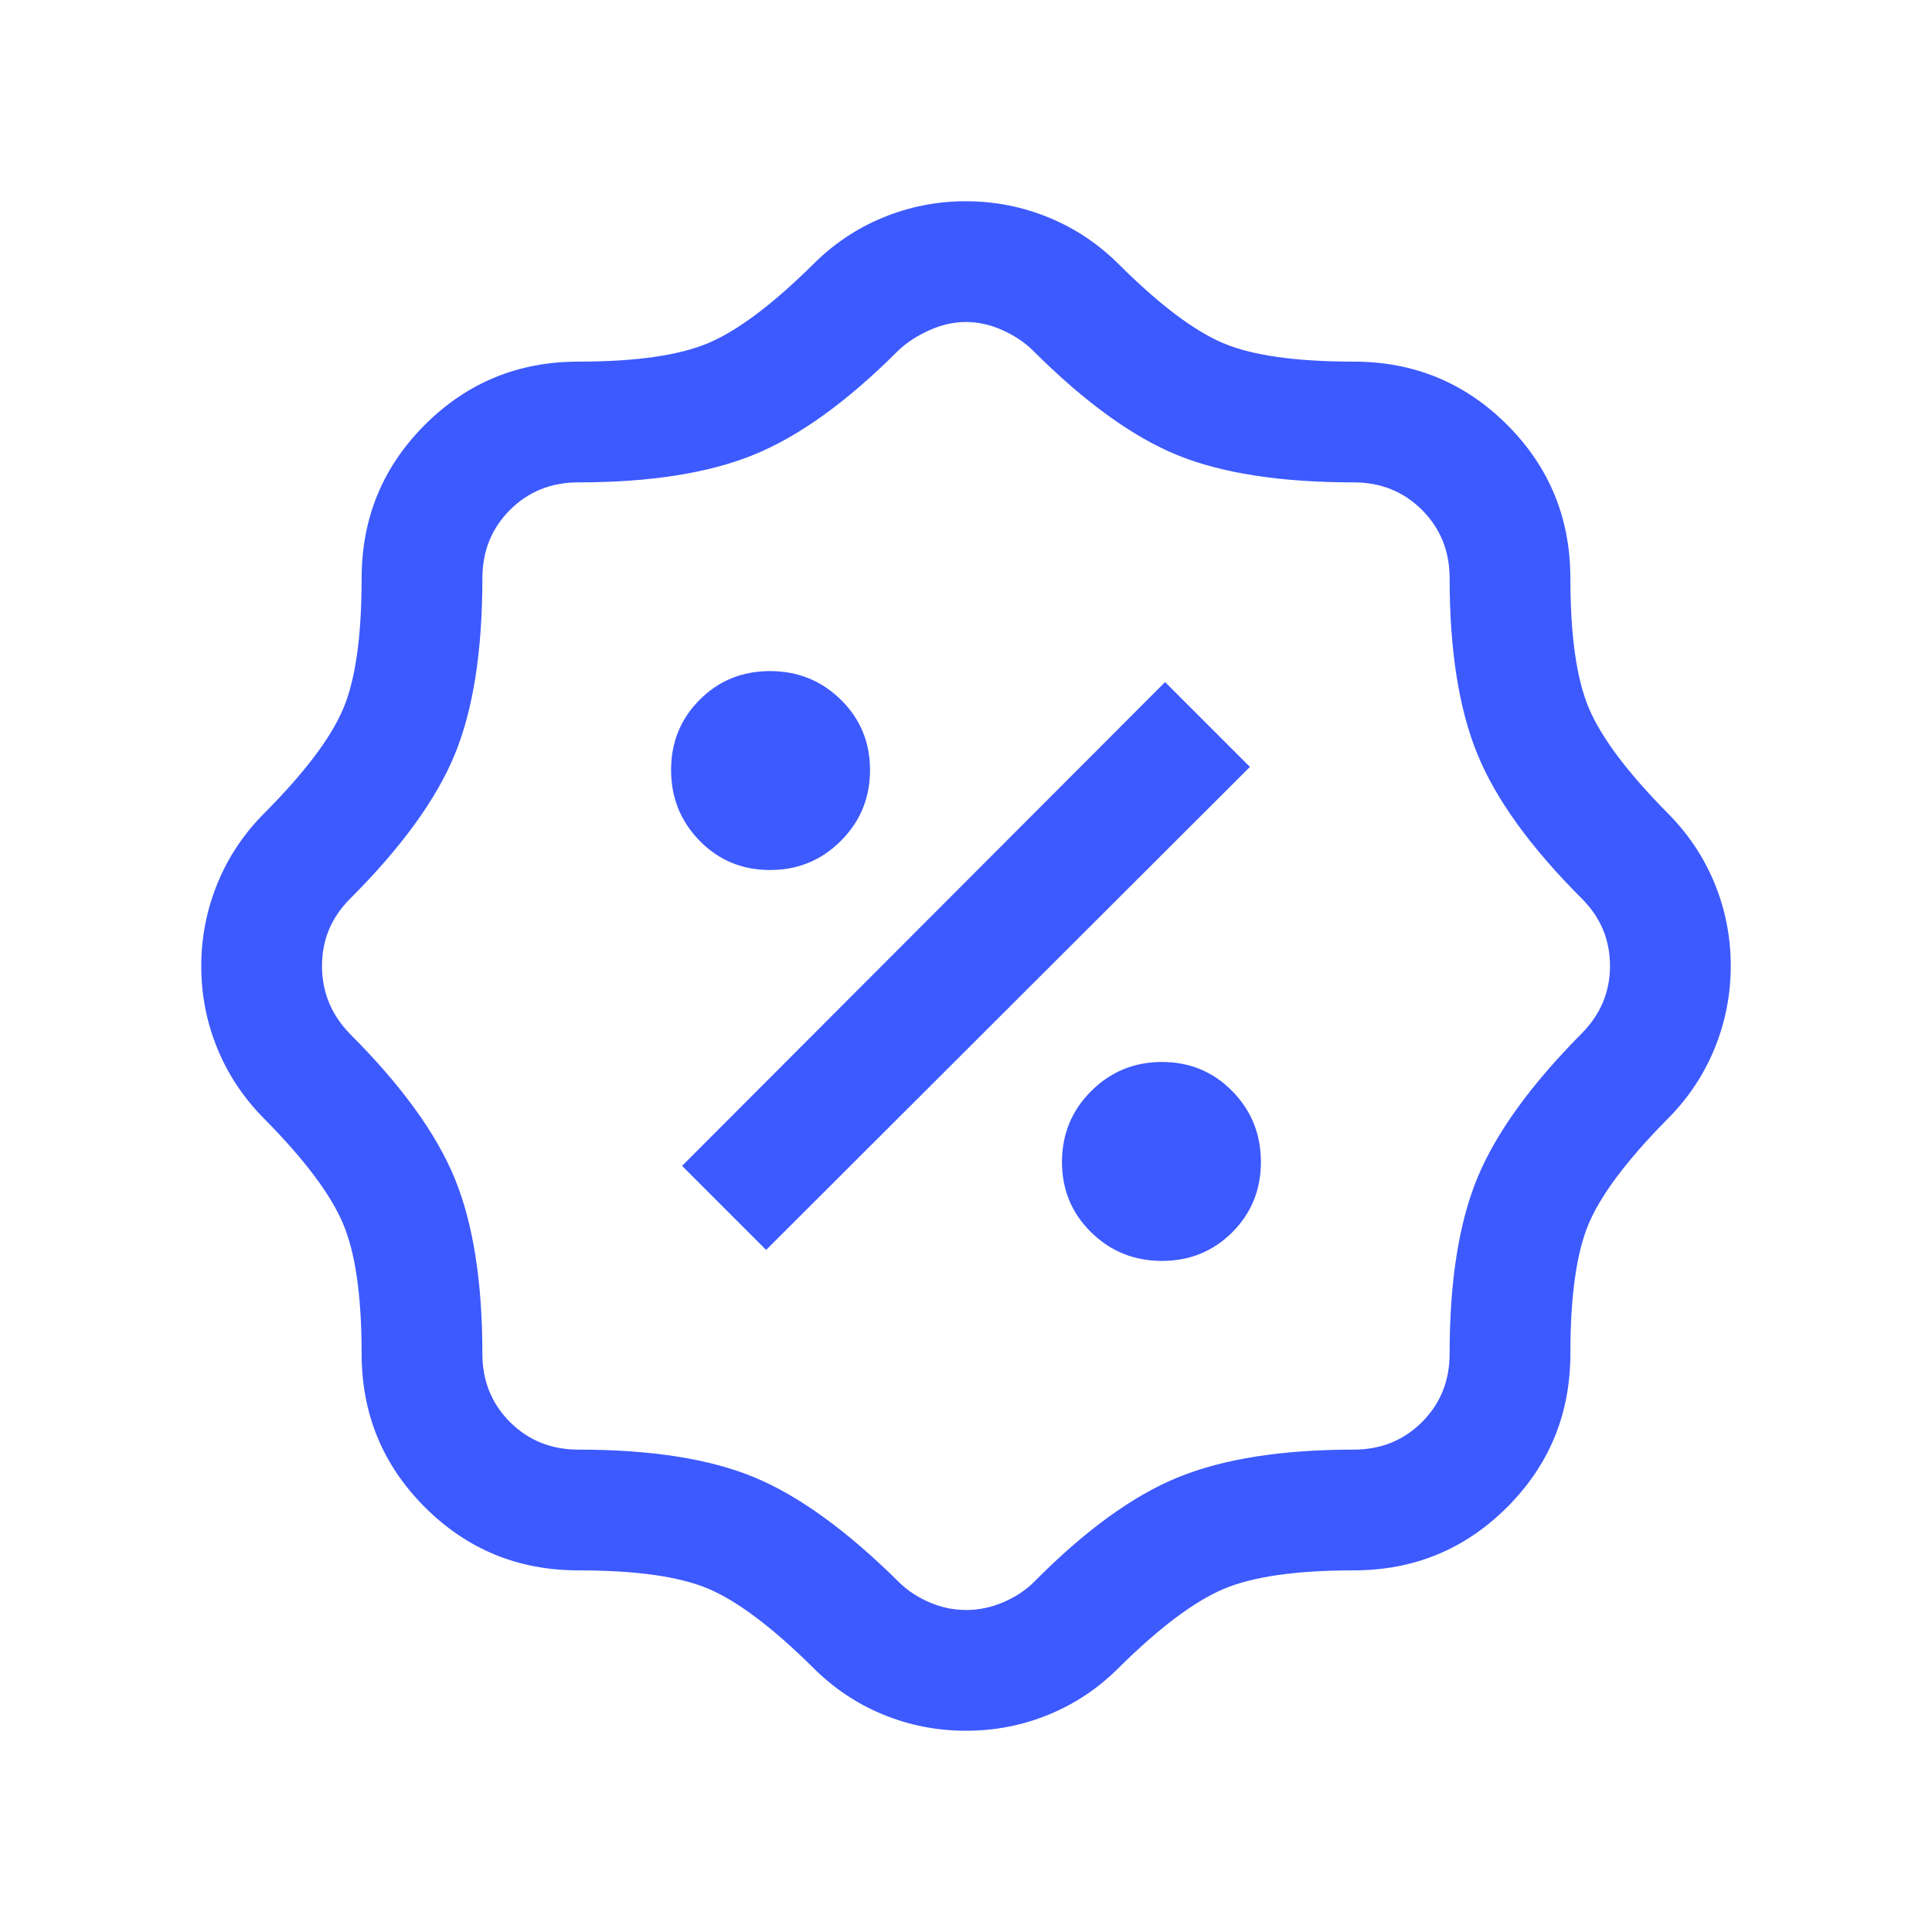 <svg xmlns="http://www.w3.org/2000/svg" height="24px" viewBox="0 -960 960 960" width="24px" fill="#3D5AFE"><path d="M480-100q-21.69 0-41.33-8.11-19.65-8.11-34.82-23.43-30.16-29.77-51.73-38.96-21.58-9.19-64.73-9.19-44.88 0-76.29-31.41-31.41-31.41-31.41-76.29 0-42.76-9.22-64.56-9.22-21.8-38.93-51.9-15.46-15.46-23.5-35.07t-8.04-41q0-21.39 8.04-41.08 8.04-19.69 23.5-35.15 29.71-29.89 38.93-51.53 9.22-21.65 9.22-64.93 0-44.88 31.41-76.29 31.41-31.41 76.29-31.41 42.76 0 64.56-9.22 21.8-9.22 51.9-38.93 15.2-15.32 34.87-23.43 19.67-8.11 41.13-8.11t41.15 8.04q19.69 8.04 35.15 23.5 29.89 29.71 51.53 38.93 21.65 9.22 64.93 9.22 44.88 0 76.29 31.41 31.41 31.41 31.41 76.29 0 42.76 9.22 64.56 9.22 21.8 38.93 51.9 15.46 15.46 23.5 35.07t8.04 41q0 21.39-8.04 41.08-8.04 19.69-23.5 35.15-29.77 30.16-38.96 51.73-9.19 21.58-9.19 64.73 0 44.88-31.41 76.29-31.41 31.41-76.29 31.41-42.76 0-64.56 9.22-21.8 9.22-51.9 38.93-15.17 15.32-34.82 23.43Q501.69-100 480-100Zm.05-60q9.49 0 18.53-3.88 9.04-3.89 15.19-10.04 37.92-38.31 71.67-52.04 33.74-13.73 87.17-13.73 20.27 0 33.99-13.71 13.71-13.72 13.71-33.99 0-53.76 13.73-87.15 13.73-33.38 51.65-71.69Q800-460.54 800-480t-13.92-33.39q-38.31-38.3-52.04-72.05-13.73-33.74-13.73-87.17 0-20.27-13.71-33.99-13.72-13.71-33.99-13.71-54.32 0-87.57-13.54-33.25-13.55-71.65-51.84-6.16-6.16-15.2-10.23Q489.15-800 480-800q-9.15 0-18.38 4.17-9.24 4.18-15.39 10.14-37.92 37.92-71.67 51.65-33.74 13.73-87.17 13.73-20.27 0-33.99 13.71-13.71 13.72-13.71 33.99 0 54.15-13.73 87.53-13.73 33.39-52.04 71.69Q160-499.46 160-480t13.92 33.77q38.31 38.31 52.04 71.81 13.73 33.5 13.73 87.03 0 20.27 13.71 33.99 13.72 13.71 33.99 13.71 54.19 0 87.36 13.73t71.86 52.04q6.16 6.15 15.05 10.04 8.9 3.88 18.39 3.88Zm97.33-173.46q20.7 0 34.93-14.23t14.23-34.93q0-20.71-14.23-35.2-14.23-14.49-34.93-14.49-20.71 0-35.2 14.49-14.49 14.49-14.49 35.2 0 20.7 14.49 34.93t35.2 14.23Zm-196.69-5.46 240.39-240-42.16-42.16-240 240.39 41.77 41.77Zm1.93-188.77q20.71 0 35.2-14.49 14.49-14.49 14.49-35.2 0-20.7-14.49-34.93t-35.2-14.23q-20.7 0-34.93 14.23t-14.23 34.93q0 20.71 14.23 35.2 14.23 14.49 34.93 14.49ZM480-480Z"/></svg>